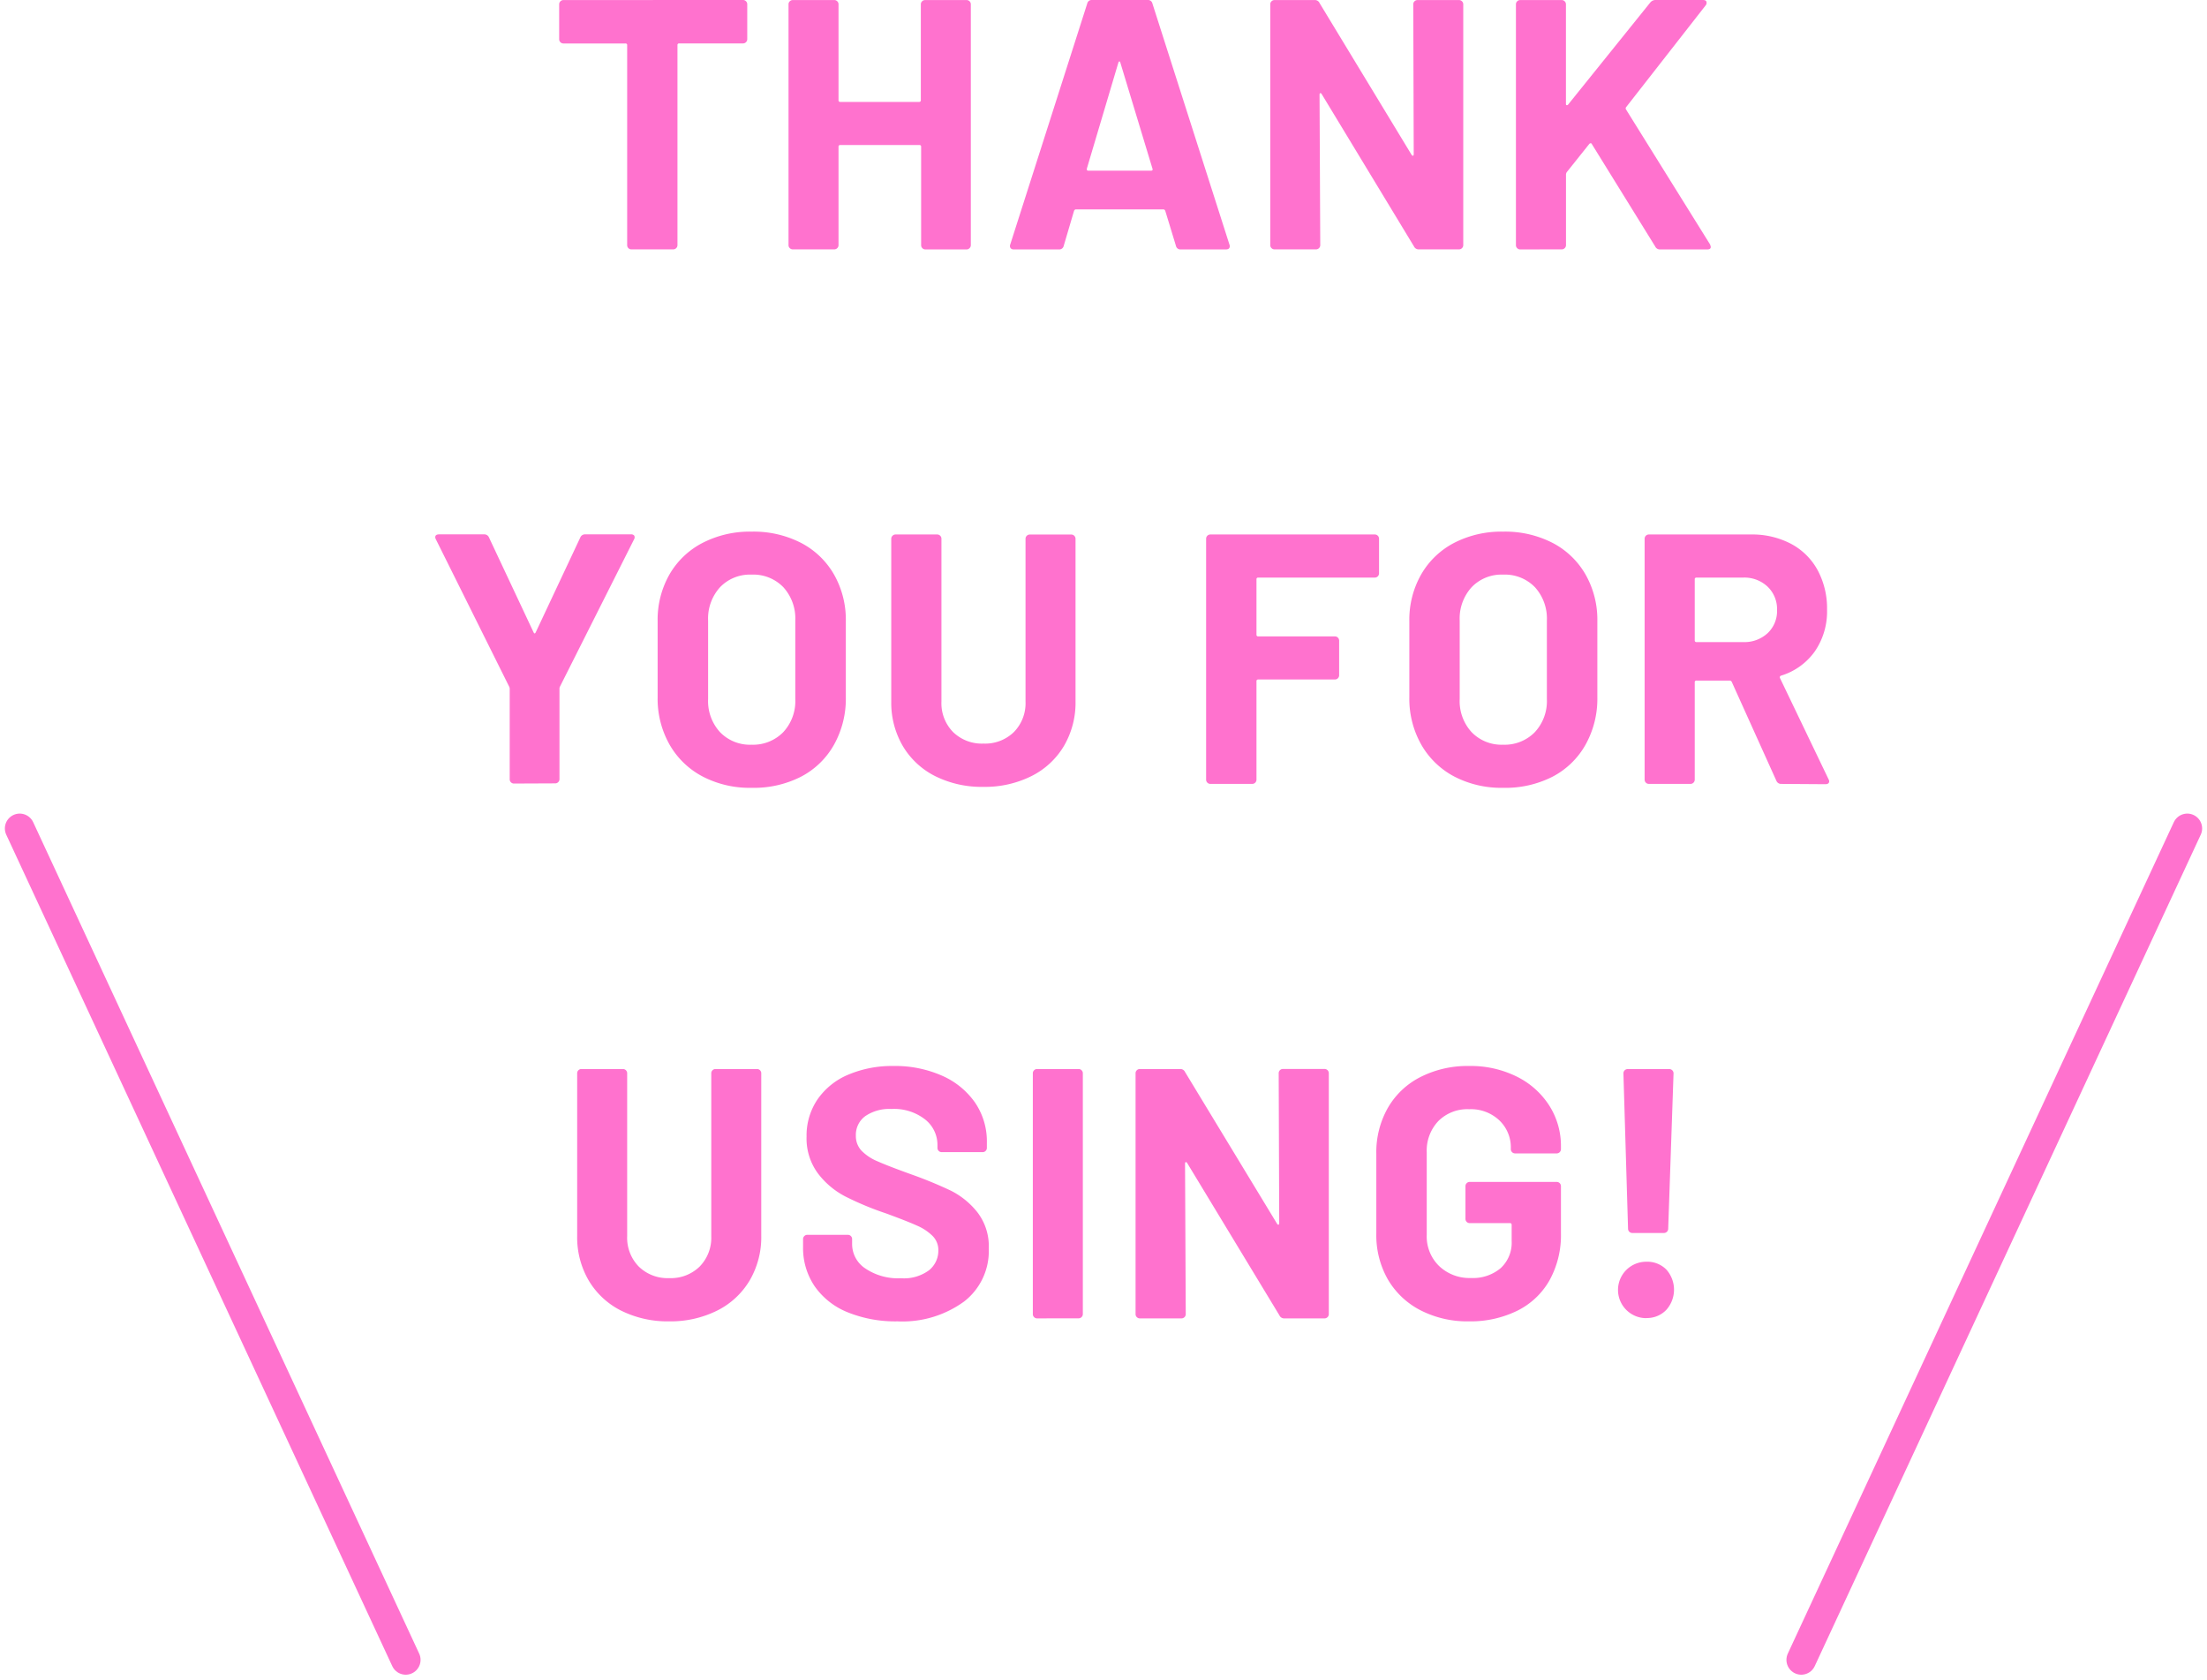 <svg xmlns="http://www.w3.org/2000/svg" width="74.328" height="56.564" viewBox="0 0 74.328 56.564">
  <g id="グループ_1751" data-name="グループ 1751" transform="translate(-221.336 -905.6)">
    <path id="パス_3759" data-name="パス 3759" d="M-13.14-8.4a.139.139,0,0,1,.1.042.139.139,0,0,1,.042.1V-7.08a.139.139,0,0,1-.042.1.139.139,0,0,1-.1.042h-2.148a.053.053,0,0,0-.06.06V-.144a.139.139,0,0,1-.042.1.139.139,0,0,1-.1.042h-1.4A.139.139,0,0,1-17-.042a.139.139,0,0,1-.042-.1V-6.876a.053.053,0,0,0-.06-.06h-2.088a.139.139,0,0,1-.1-.042.139.139,0,0,1-.042-.1V-8.256a.139.139,0,0,1,.042-.1.139.139,0,0,1,.1-.042Zm5.988.144a.139.139,0,0,1,.042-.1.139.139,0,0,1,.1-.042h1.4a.139.139,0,0,1,.1.042.139.139,0,0,1,.042.1V-.144a.139.139,0,0,1-.042.1A.139.139,0,0,1-5.6,0h-1.4a.139.139,0,0,1-.1-.042.139.139,0,0,1-.042-.1V-3.456a.053.053,0,0,0-.06-.06H-9.864a.053.053,0,0,0-.06.06V-.144a.139.139,0,0,1-.042.1.139.139,0,0,1-.1.042h-1.4a.139.139,0,0,1-.1-.042.139.139,0,0,1-.042-.1V-8.256a.139.139,0,0,1,.042-.1.139.139,0,0,1,.1-.042h1.4a.139.139,0,0,1,.1.042.139.139,0,0,1,.042.1v3.228a.053.053,0,0,0,.06.06h2.652a.053.053,0,0,0,.06-.06ZM1.6,0A.151.151,0,0,1,1.44-.12L1.08-1.3q-.024-.048-.06-.048H-1.932q-.036,0-.06.048L-2.34-.12A.151.151,0,0,1-2.5,0H-4.02a.134.134,0,0,1-.108-.042A.131.131,0,0,1-4.14-.168L-1.548-8.28a.151.151,0,0,1,.156-.12H.492a.151.151,0,0,1,.156.12L3.24-.168a.134.134,0,0,1,.012.06Q3.252,0,3.12,0ZM-1.56-2.724q-.012.072.048.072H.6q.072,0,.048-.072L-.432-6.288q-.012-.048-.036-.042T-.5-6.288ZM9.432-8.256a.139.139,0,0,1,.042-.1.139.139,0,0,1,.1-.042h1.4a.139.139,0,0,1,.1.042.139.139,0,0,1,.042.1V-.144a.139.139,0,0,1-.042.1.139.139,0,0,1-.1.042H9.624a.172.172,0,0,1-.168-.1L6.348-5.232q-.024-.036-.048-.03t-.024.054L6.3-.144a.139.139,0,0,1-.042.1.139.139,0,0,1-.1.042h-1.4a.139.139,0,0,1-.1-.042.139.139,0,0,1-.042-.1V-8.256a.139.139,0,0,1,.042-.1.139.139,0,0,1,.1-.042H6.108a.172.172,0,0,1,.168.1l3.1,5.112q.024.036.048.03t.024-.054ZM13.032,0a.139.139,0,0,1-.1-.042.139.139,0,0,1-.042-.1V-8.256a.139.139,0,0,1,.042-.1.139.139,0,0,1,.1-.042h1.4a.139.139,0,0,1,.1.042.139.139,0,0,1,.042.1V-4.9q0,.036.024.042a.05.05,0,0,0,.048-.018l2.772-3.444A.227.227,0,0,1,17.6-8.4h1.584q.1,0,.12.054a.129.129,0,0,1-.024.126L16.608-4.8a.069.069,0,0,0-.012.084L19.428-.168a.5.5,0,0,1,.024.084q0,.084-.12.084H17.748a.172.172,0,0,1-.168-.1L15.444-3.552a.038.038,0,0,0-.036-.024.069.069,0,0,0-.048.024L14.6-2.6a.184.184,0,0,0-.024.072V-.144a.139.139,0,0,1-.042.1.139.139,0,0,1-.1.042ZM-20.856,17.988a.139.139,0,0,1-.1-.042.139.139,0,0,1-.042-.1V14.808a.167.167,0,0,0-.012-.072l-2.472-4.968a.184.184,0,0,1-.024-.072q0-.1.132-.1h1.512a.17.17,0,0,1,.168.108l1.5,3.192q.036.072.072,0l1.5-3.192a.17.17,0,0,1,.168-.108h1.536a.132.132,0,0,1,.114.042.129.129,0,0,1-.006.126l-2.5,4.968a.167.167,0,0,0-.012.072v3.036a.139.139,0,0,1-.042.1.139.139,0,0,1-.1.042Zm8,.144a3.43,3.43,0,0,1-1.65-.384,2.76,2.76,0,0,1-1.11-1.074,3.137,3.137,0,0,1-.4-1.59V12.516a3.08,3.08,0,0,1,.4-1.572A2.731,2.731,0,0,1-14.5,9.882a3.474,3.474,0,0,1,1.65-.378,3.5,3.5,0,0,1,1.662.378,2.731,2.731,0,0,1,1.11,1.062,3.08,3.08,0,0,1,.4,1.572v2.568a3.17,3.17,0,0,1-.4,1.6,2.709,2.709,0,0,1-1.11,1.074A3.5,3.5,0,0,1-12.852,18.132Zm0-1.452a1.422,1.422,0,0,0,1.068-.42,1.533,1.533,0,0,0,.408-1.116V12.5a1.568,1.568,0,0,0-.4-1.122,1.407,1.407,0,0,0-1.074-.426,1.392,1.392,0,0,0-1.062.426,1.568,1.568,0,0,0-.4,1.122v2.64a1.547,1.547,0,0,0,.4,1.116A1.4,1.4,0,0,0-12.852,16.68ZM-5.04,18.1a3.515,3.515,0,0,1-1.626-.36,2.649,2.649,0,0,1-1.092-1.014,2.884,2.884,0,0,1-.39-1.506V9.744a.139.139,0,0,1,.042-.1A.139.139,0,0,1-8,9.6h1.4a.139.139,0,0,1,.1.042.139.139,0,0,1,.042.1v5.484a1.387,1.387,0,0,0,.39,1.026,1.387,1.387,0,0,0,1.026.39,1.387,1.387,0,0,0,1.026-.39,1.387,1.387,0,0,0,.39-1.026V9.744a.139.139,0,0,1,.042-.1.139.139,0,0,1,.1-.042h1.4a.139.139,0,0,1,.1.042.139.139,0,0,1,.042.1v5.472a2.884,2.884,0,0,1-.39,1.506,2.649,2.649,0,0,1-1.092,1.014A3.515,3.515,0,0,1-5.04,18.1ZM8.28,10.908a.143.143,0,0,1-.144.144H4.212a.053.053,0,0,0-.06.06v1.86a.053.053,0,0,0,.06.06h2.58a.143.143,0,0,1,.144.144V14.34a.143.143,0,0,1-.144.144H4.212a.053.053,0,0,0-.06.06v3.312A.143.143,0,0,1,4.008,18H2.6a.143.143,0,0,1-.144-.144V9.744A.143.143,0,0,1,2.6,9.6H8.136a.143.143,0,0,1,.144.144Zm4.176,7.224a3.43,3.43,0,0,1-1.65-.384A2.76,2.76,0,0,1,9.7,16.674a3.137,3.137,0,0,1-.4-1.59V12.516a3.08,3.08,0,0,1,.4-1.572,2.731,2.731,0,0,1,1.11-1.062,3.474,3.474,0,0,1,1.65-.378,3.5,3.5,0,0,1,1.662.378,2.731,2.731,0,0,1,1.11,1.062,3.08,3.08,0,0,1,.4,1.572v2.568a3.17,3.17,0,0,1-.4,1.6,2.709,2.709,0,0,1-1.11,1.074A3.5,3.5,0,0,1,12.456,18.132Zm0-1.452a1.422,1.422,0,0,0,1.068-.42,1.533,1.533,0,0,0,.408-1.116V12.5a1.568,1.568,0,0,0-.4-1.122,1.407,1.407,0,0,0-1.074-.426,1.392,1.392,0,0,0-1.062.426,1.568,1.568,0,0,0-.4,1.122v2.64a1.547,1.547,0,0,0,.4,1.116A1.4,1.4,0,0,0,12.456,16.68ZM21.828,18a.17.17,0,0,1-.168-.108l-1.5-3.324a.077.077,0,0,0-.072-.048H18.972a.053.053,0,0,0-.06.06v3.276a.143.143,0,0,1-.144.144h-1.4a.143.143,0,0,1-.144-.144V9.744a.143.143,0,0,1,.144-.144H20.8a2.814,2.814,0,0,1,1.35.312,2.188,2.188,0,0,1,.9.888,2.711,2.711,0,0,1,.318,1.332,2.373,2.373,0,0,1-.408,1.4,2.173,2.173,0,0,1-1.14.822.057.057,0,0,0-.036.084l1.632,3.4a.184.184,0,0,1,.024.072q0,.1-.132.1Zm-2.856-6.948a.053.053,0,0,0-.06.06v2.052a.053.053,0,0,0,.06.06h1.572a1.149,1.149,0,0,0,.822-.3,1.023,1.023,0,0,0,.318-.78,1.043,1.043,0,0,0-.318-.786,1.136,1.136,0,0,0-.822-.306ZM-15.618,36.1a3.515,3.515,0,0,1-1.626-.36,2.649,2.649,0,0,1-1.092-1.014,2.884,2.884,0,0,1-.39-1.506V27.744a.139.139,0,0,1,.042-.1.139.139,0,0,1,.1-.042h1.4a.139.139,0,0,1,.1.042.139.139,0,0,1,.042.1v5.484a1.387,1.387,0,0,0,.39,1.026,1.387,1.387,0,0,0,1.026.39,1.387,1.387,0,0,0,1.026-.39,1.387,1.387,0,0,0,.39-1.026V27.744a.139.139,0,0,1,.042-.1.139.139,0,0,1,.1-.042h1.4a.139.139,0,0,1,.1.042.139.139,0,0,1,.042.1v5.472a2.884,2.884,0,0,1-.39,1.506,2.649,2.649,0,0,1-1.092,1.014A3.515,3.515,0,0,1-15.618,36.1Zm7.68,0a4.269,4.269,0,0,1-1.68-.306,2.477,2.477,0,0,1-1.11-.876,2.291,2.291,0,0,1-.39-1.326v-.264a.139.139,0,0,1,.042-.1.139.139,0,0,1,.1-.042h1.368a.139.139,0,0,1,.1.042.139.139,0,0,1,.042.1v.18a.981.981,0,0,0,.444.81,1.968,1.968,0,0,0,1.2.33,1.419,1.419,0,0,0,.948-.27.847.847,0,0,0,.312-.666.671.671,0,0,0-.192-.486,1.7,1.7,0,0,0-.522-.348q-.33-.15-1.05-.414A10.283,10.283,0,0,1-9.684,31.9a2.735,2.735,0,0,1-.936-.786A1.975,1.975,0,0,1-11,29.88a2.166,2.166,0,0,1,.372-1.26,2.369,2.369,0,0,1,1.032-.828A3.78,3.78,0,0,1-8.07,27.5a3.9,3.9,0,0,1,1.626.324,2.65,2.65,0,0,1,1.116.906,2.317,2.317,0,0,1,.4,1.35v.18a.139.139,0,0,1-.042.1.139.139,0,0,1-.1.042H-6.45a.139.139,0,0,1-.1-.042.139.139,0,0,1-.042-.1v-.1a1.09,1.09,0,0,0-.414-.858,1.689,1.689,0,0,0-1.134-.354,1.435,1.435,0,0,0-.882.24.781.781,0,0,0-.318.66.72.72,0,0,0,.186.5,1.633,1.633,0,0,0,.552.366q.366.162,1.134.438a14.124,14.124,0,0,1,1.338.552,2.666,2.666,0,0,1,.876.714,1.873,1.873,0,0,1,.39,1.23,2.149,2.149,0,0,1-.828,1.782A3.525,3.525,0,0,1-7.938,36.1Zm4.7-.1a.139.139,0,0,1-.1-.042.139.139,0,0,1-.042-.1V27.744a.139.139,0,0,1,.042-.1.139.139,0,0,1,.1-.042h1.4a.139.139,0,0,1,.1.042.139.139,0,0,1,.042.1v8.112a.139.139,0,0,1-.042.1.139.139,0,0,1-.1.042ZM4.9,27.744a.143.143,0,0,1,.144-.144h1.4a.143.143,0,0,1,.144.144v8.112A.143.143,0,0,1,6.45,36H5.094a.172.172,0,0,1-.168-.1L1.818,30.768q-.024-.036-.048-.03t-.024.054l.024,5.064A.143.143,0,0,1,1.626,36H.222a.139.139,0,0,1-.1-.042.139.139,0,0,1-.042-.1V27.744a.139.139,0,0,1,.042-.1.139.139,0,0,1,.1-.042H1.578a.172.172,0,0,1,.168.1l3.1,5.112q.024.036.048.03t.024-.054ZM11.31,36.1a3.457,3.457,0,0,1-1.632-.372,2.7,2.7,0,0,1-1.1-1.038,3,3,0,0,1-.39-1.542V30.456a3.027,3.027,0,0,1,.39-1.548,2.645,2.645,0,0,1,1.1-1.038A3.5,3.5,0,0,1,11.31,27.5a3.488,3.488,0,0,1,1.614.36,2.733,2.733,0,0,1,1.092.978,2.522,2.522,0,0,1,.39,1.374V30.3a.143.143,0,0,1-.144.144h-1.4a.143.143,0,0,1-.144-.144v-.036a1.254,1.254,0,0,0-.384-.93,1.391,1.391,0,0,0-1.02-.378,1.38,1.38,0,0,0-1.038.4,1.444,1.444,0,0,0-.39,1.05v2.784a1.387,1.387,0,0,0,.42,1.05,1.482,1.482,0,0,0,1.068.4,1.446,1.446,0,0,0,1-.33,1.163,1.163,0,0,0,.372-.918v-.54a.053.053,0,0,0-.06-.06H11.334a.143.143,0,0,1-.144-.144v-1.1a.143.143,0,0,1,.144-.144h2.928a.143.143,0,0,1,.144.144v1.584a3.139,3.139,0,0,1-.384,1.584,2.539,2.539,0,0,1-1.086,1.026A3.565,3.565,0,0,1,11.31,36.1Zm5.5-2.976a.143.143,0,0,1-.144-.144l-.156-5.232a.143.143,0,0,1,.144-.144h1.4a.143.143,0,0,1,.144.144l-.18,5.232a.143.143,0,0,1-.144.144Zm.468,2.868a.948.948,0,1,1,0-1.9.905.905,0,0,1,.678.264,1.019,1.019,0,0,1-.006,1.362A.9.9,0,0,1,17.274,35.988Z" transform="translate(259.5 914)" fill="#ff72ce"/>
    <path id="パス_3162" data-name="パス 3162" d="M0,0,13,28" transform="translate(222 933.5)" fill="none" stroke="#ff72ce" stroke-linecap="round" stroke-width="1"/>
    <line id="線_186" data-name="線 186" x1="13" y2="28" transform="translate(282 933.5)" fill="none" stroke="#ff72ce" stroke-linecap="round" stroke-width="1"/>
  </g>
</svg>
